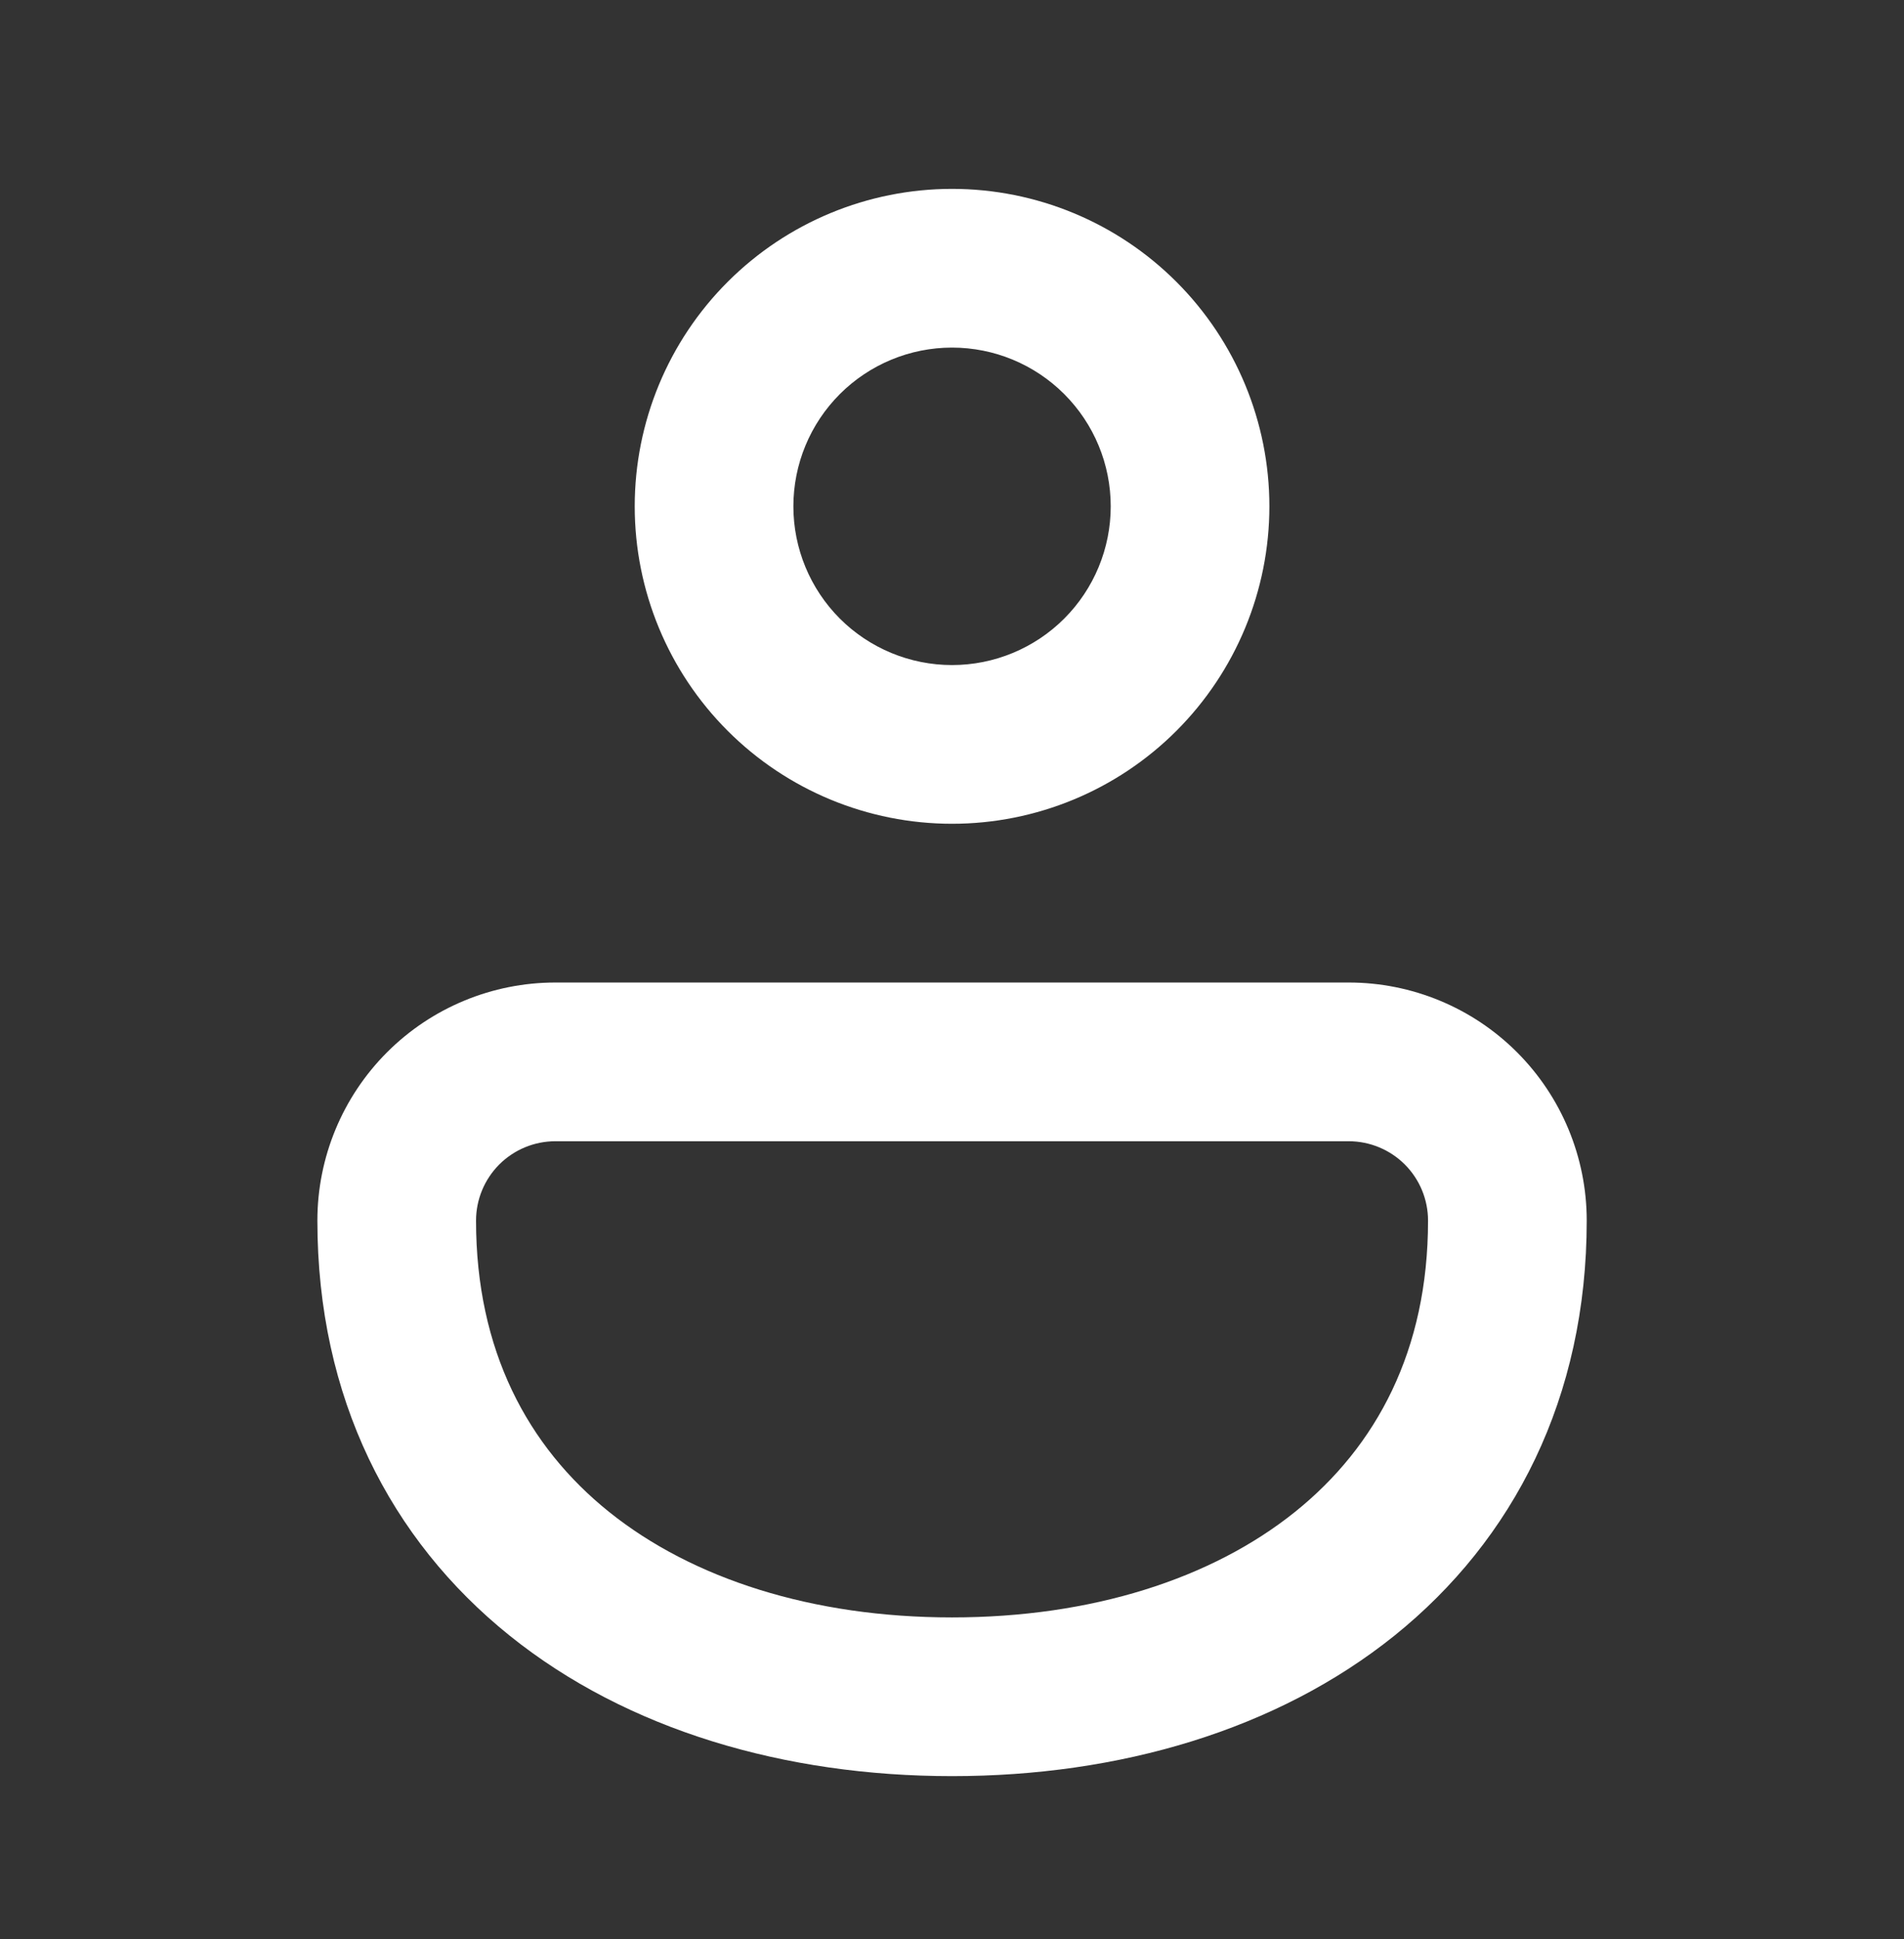 <svg width="55" height="56" viewBox="0 0 55 56" fill="none" xmlns="http://www.w3.org/2000/svg">
<rect x="0" y="0" width="55" height="56" fill="#333333" stroke="none"/>
<path d="M27.501 5.454C25.07 5.454 22.739 6.42 21.02 8.139C19.3 9.858 18.335 12.19 18.335 14.621C18.335 17.052 19.3 19.384 21.02 21.103C22.739 22.822 25.07 23.787 27.501 23.787C29.933 23.787 32.264 22.822 33.983 21.103C35.702 19.384 36.668 17.052 36.668 14.621C36.668 12.19 35.702 9.858 33.983 8.139C32.264 6.42 29.933 5.454 27.501 5.454ZM22.918 14.621C22.918 13.405 23.401 12.239 24.26 11.38C25.12 10.52 26.286 10.037 27.501 10.037C28.717 10.037 29.883 10.52 30.742 11.38C31.602 12.239 32.085 13.405 32.085 14.621C32.085 15.836 31.602 17.002 30.742 17.862C29.883 18.721 28.717 19.204 27.501 19.204C26.286 19.204 25.12 18.721 24.26 17.862C23.401 17.002 22.918 15.836 22.918 14.621ZM38.96 28.371H16.043C14.22 28.371 12.471 29.095 11.182 30.384C9.892 31.674 9.168 33.422 9.168 35.246C9.168 40.361 11.272 44.458 14.723 47.231C18.119 49.958 22.675 51.287 27.501 51.287C32.328 51.287 36.883 49.958 40.28 47.231C43.726 44.458 45.835 40.361 45.835 35.246C45.835 33.422 45.11 31.674 43.821 30.384C42.532 29.095 40.783 28.371 38.96 28.371ZM16.043 32.954H38.96C39.567 32.954 40.15 33.196 40.58 33.625C41.01 34.055 41.251 34.638 41.251 35.246C41.251 38.99 39.762 41.768 37.41 43.656C35 45.59 31.535 46.704 27.501 46.704C23.468 46.704 20.003 45.59 17.592 43.656C15.241 41.768 13.751 38.99 13.751 35.246C13.751 34.638 13.993 34.055 14.422 33.625C14.852 33.196 15.435 32.954 16.043 32.954Z" fill="white"/>
</svg>
